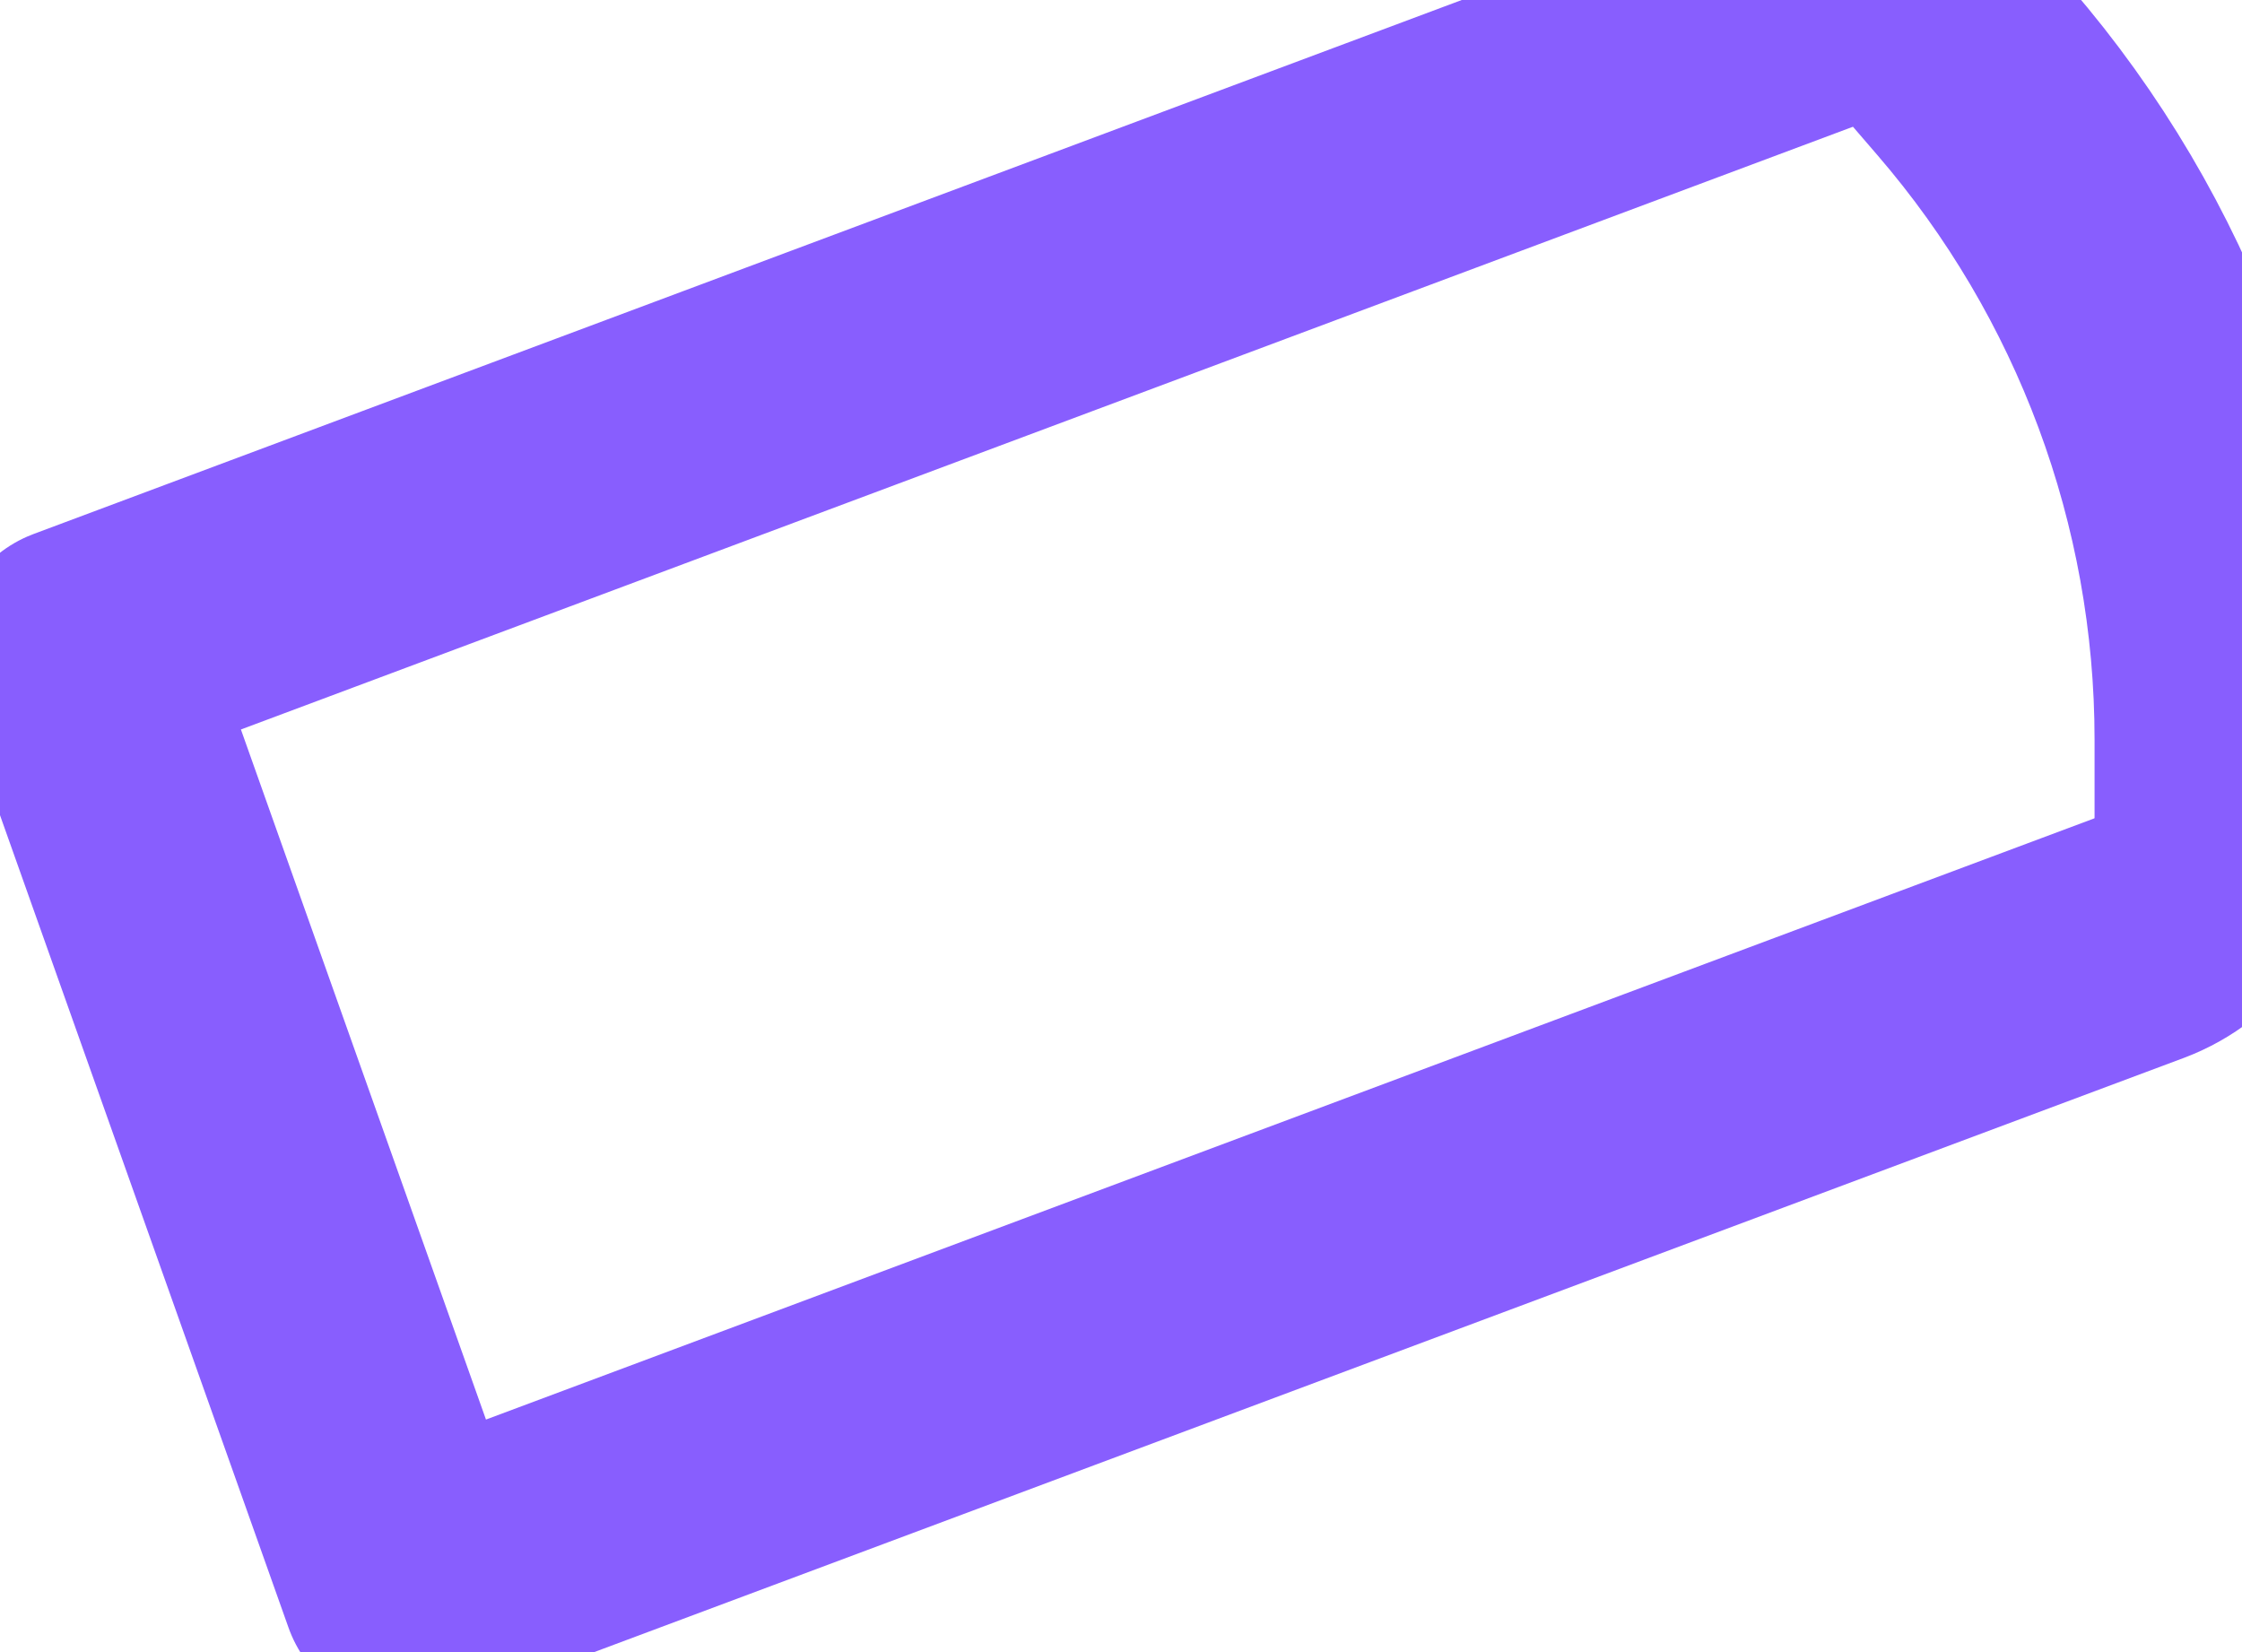 <svg width="19" height="14" viewBox="0 0 19 14" fill="none" xmlns="http://www.w3.org/2000/svg">
<path d="M0.664 5.54L15.324 0.059C15.531 -0.019 15.758 -0.031 15.972 0.024C16.187 0.08 16.38 0.199 16.524 0.367L16.73 0.606C18.087 2.179 18.834 4.188 18.834 6.266V6.933C18.834 7.154 18.766 7.37 18.64 7.551C18.515 7.733 18.336 7.871 18.13 7.949L3.466 13.43L0.664 5.54Z" stroke="#885EFE" stroke-width="2.167" stroke-linecap="round" stroke-linejoin="round"/>
</svg>
